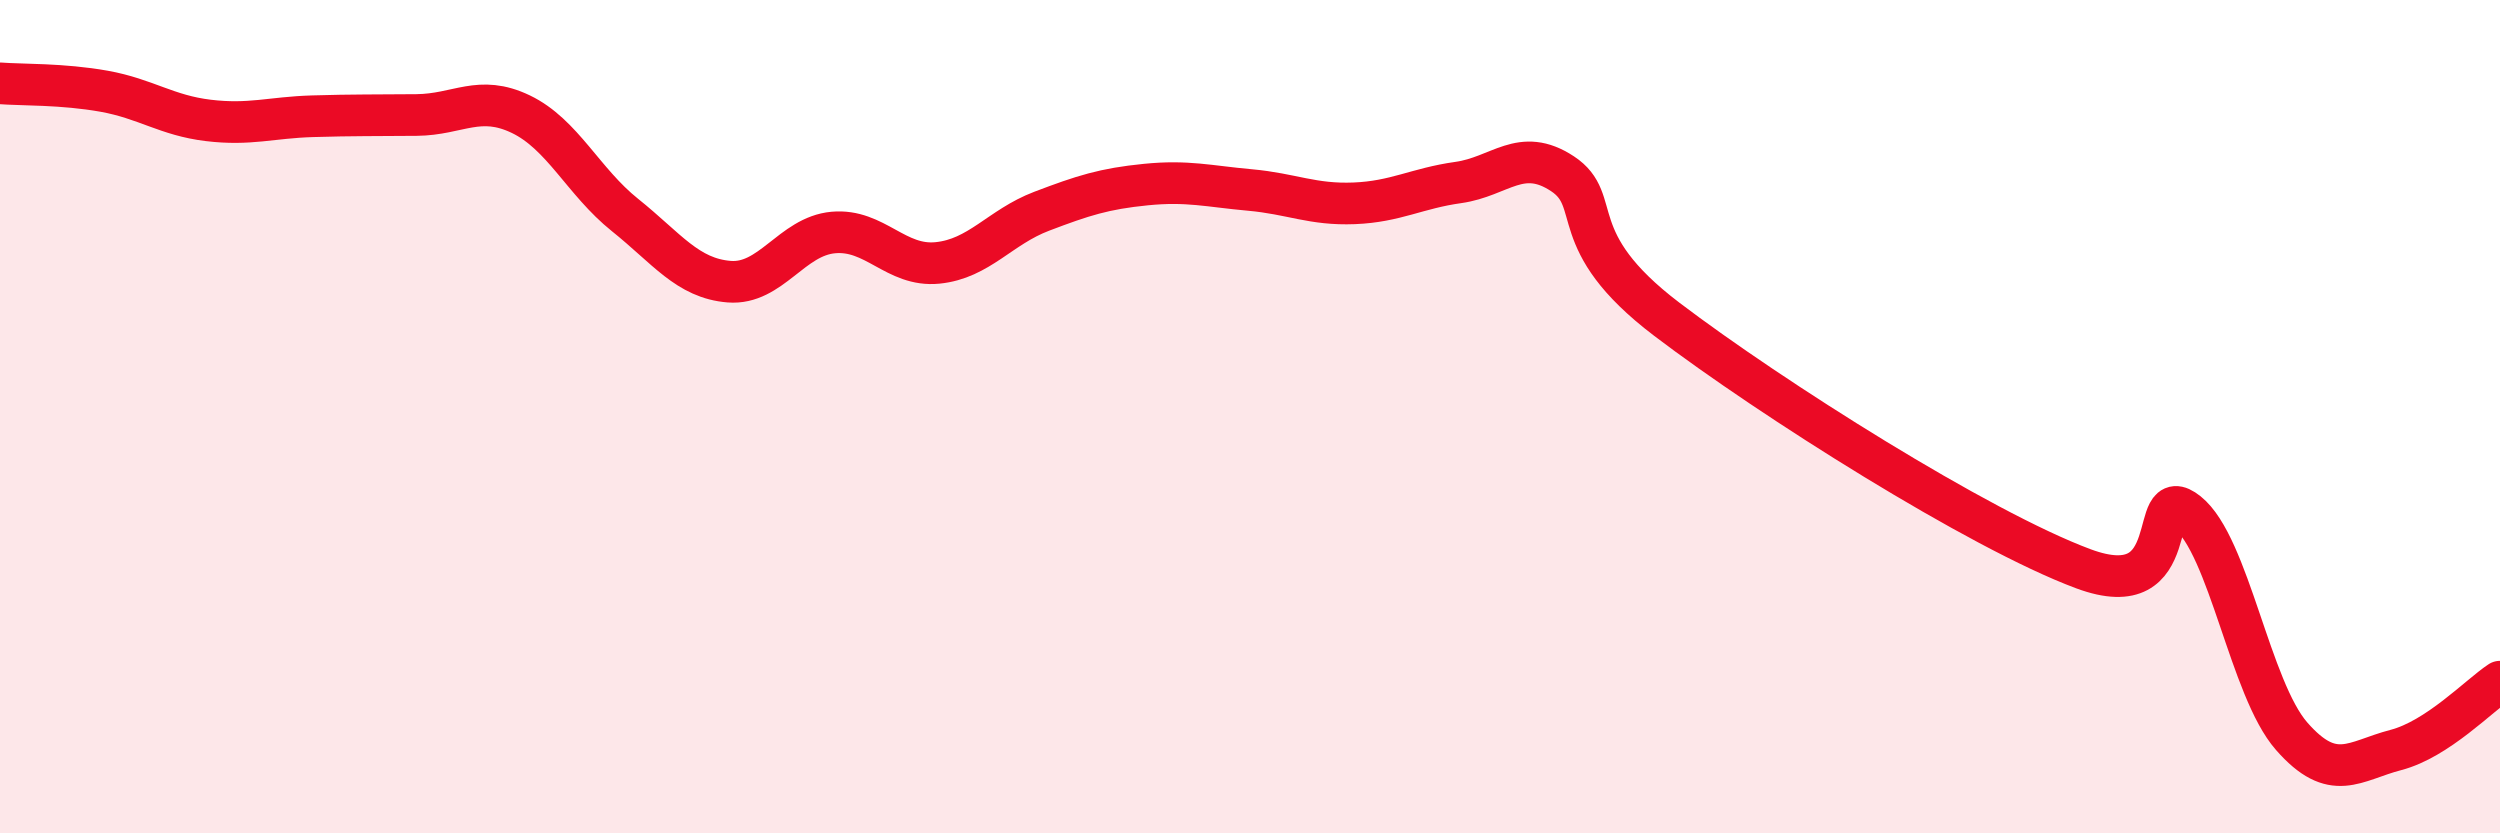 
    <svg width="60" height="20" viewBox="0 0 60 20" xmlns="http://www.w3.org/2000/svg">
      <path
        d="M 0,2 C 0.5,2.04 1.5,2.01 2.5,2.19 C 3.5,2.37 4,2.77 5,2.89 C 6,3.01 6.5,2.82 7.5,2.79 C 8.5,2.76 9,2.77 10,2.76 C 11,2.75 11.5,2.26 12.5,2.74 C 13.5,3.22 14,4.36 15,5.16 C 16,5.96 16.5,6.68 17.5,6.76 C 18.5,6.84 19,5.67 20,5.58 C 21,5.49 21.5,6.41 22.5,6.31 C 23.5,6.21 24,5.45 25,5.07 C 26,4.69 26.5,4.53 27.5,4.43 C 28.5,4.33 29,4.47 30,4.56 C 31,4.65 31.5,4.92 32.5,4.88 C 33.5,4.84 34,4.52 35,4.38 C 36,4.24 36.5,3.51 37.5,4.17 C 38.5,4.83 37.5,5.76 40,7.66 C 42.5,9.56 47.5,12.72 50,13.65 C 52.5,14.58 51.5,11.5 52.5,12.3 C 53.5,13.1 54,16.53 55,17.67 C 56,18.81 56.5,18.26 57.5,18 C 58.5,17.74 59.5,16.69 60,16.36L60 20L0 20Z"
        fill="#EB0A25"
        opacity="0.1"
        stroke-linecap="round"
        stroke-linejoin="round"
      />
      <path
        d="M 0,2 C 0.5,2.04 1.5,2.01 2.5,2.19 C 3.5,2.37 4,2.77 5,2.89 C 6,3.01 6.5,2.82 7.5,2.79 C 8.5,2.76 9,2.77 10,2.76 C 11,2.75 11.5,2.26 12.5,2.74 C 13.5,3.22 14,4.36 15,5.16 C 16,5.96 16.5,6.68 17.5,6.76 C 18.5,6.84 19,5.67 20,5.58 C 21,5.49 21.5,6.41 22.5,6.31 C 23.5,6.21 24,5.45 25,5.07 C 26,4.69 26.5,4.53 27.5,4.43 C 28.5,4.33 29,4.47 30,4.56 C 31,4.65 31.5,4.92 32.5,4.88 C 33.5,4.84 34,4.52 35,4.38 C 36,4.24 36.5,3.51 37.5,4.17 C 38.5,4.83 37.5,5.76 40,7.66 C 42.5,9.56 47.5,12.72 50,13.65 C 52.5,14.58 51.5,11.5 52.5,12.3 C 53.5,13.1 54,16.53 55,17.67 C 56,18.81 56.5,18.26 57.5,18 C 58.5,17.74 59.5,16.69 60,16.36"
        stroke="#EB0A25"
        stroke-width="1"
        fill="none"
        stroke-linecap="round"
        stroke-linejoin="round"
      />
    </svg>
  
